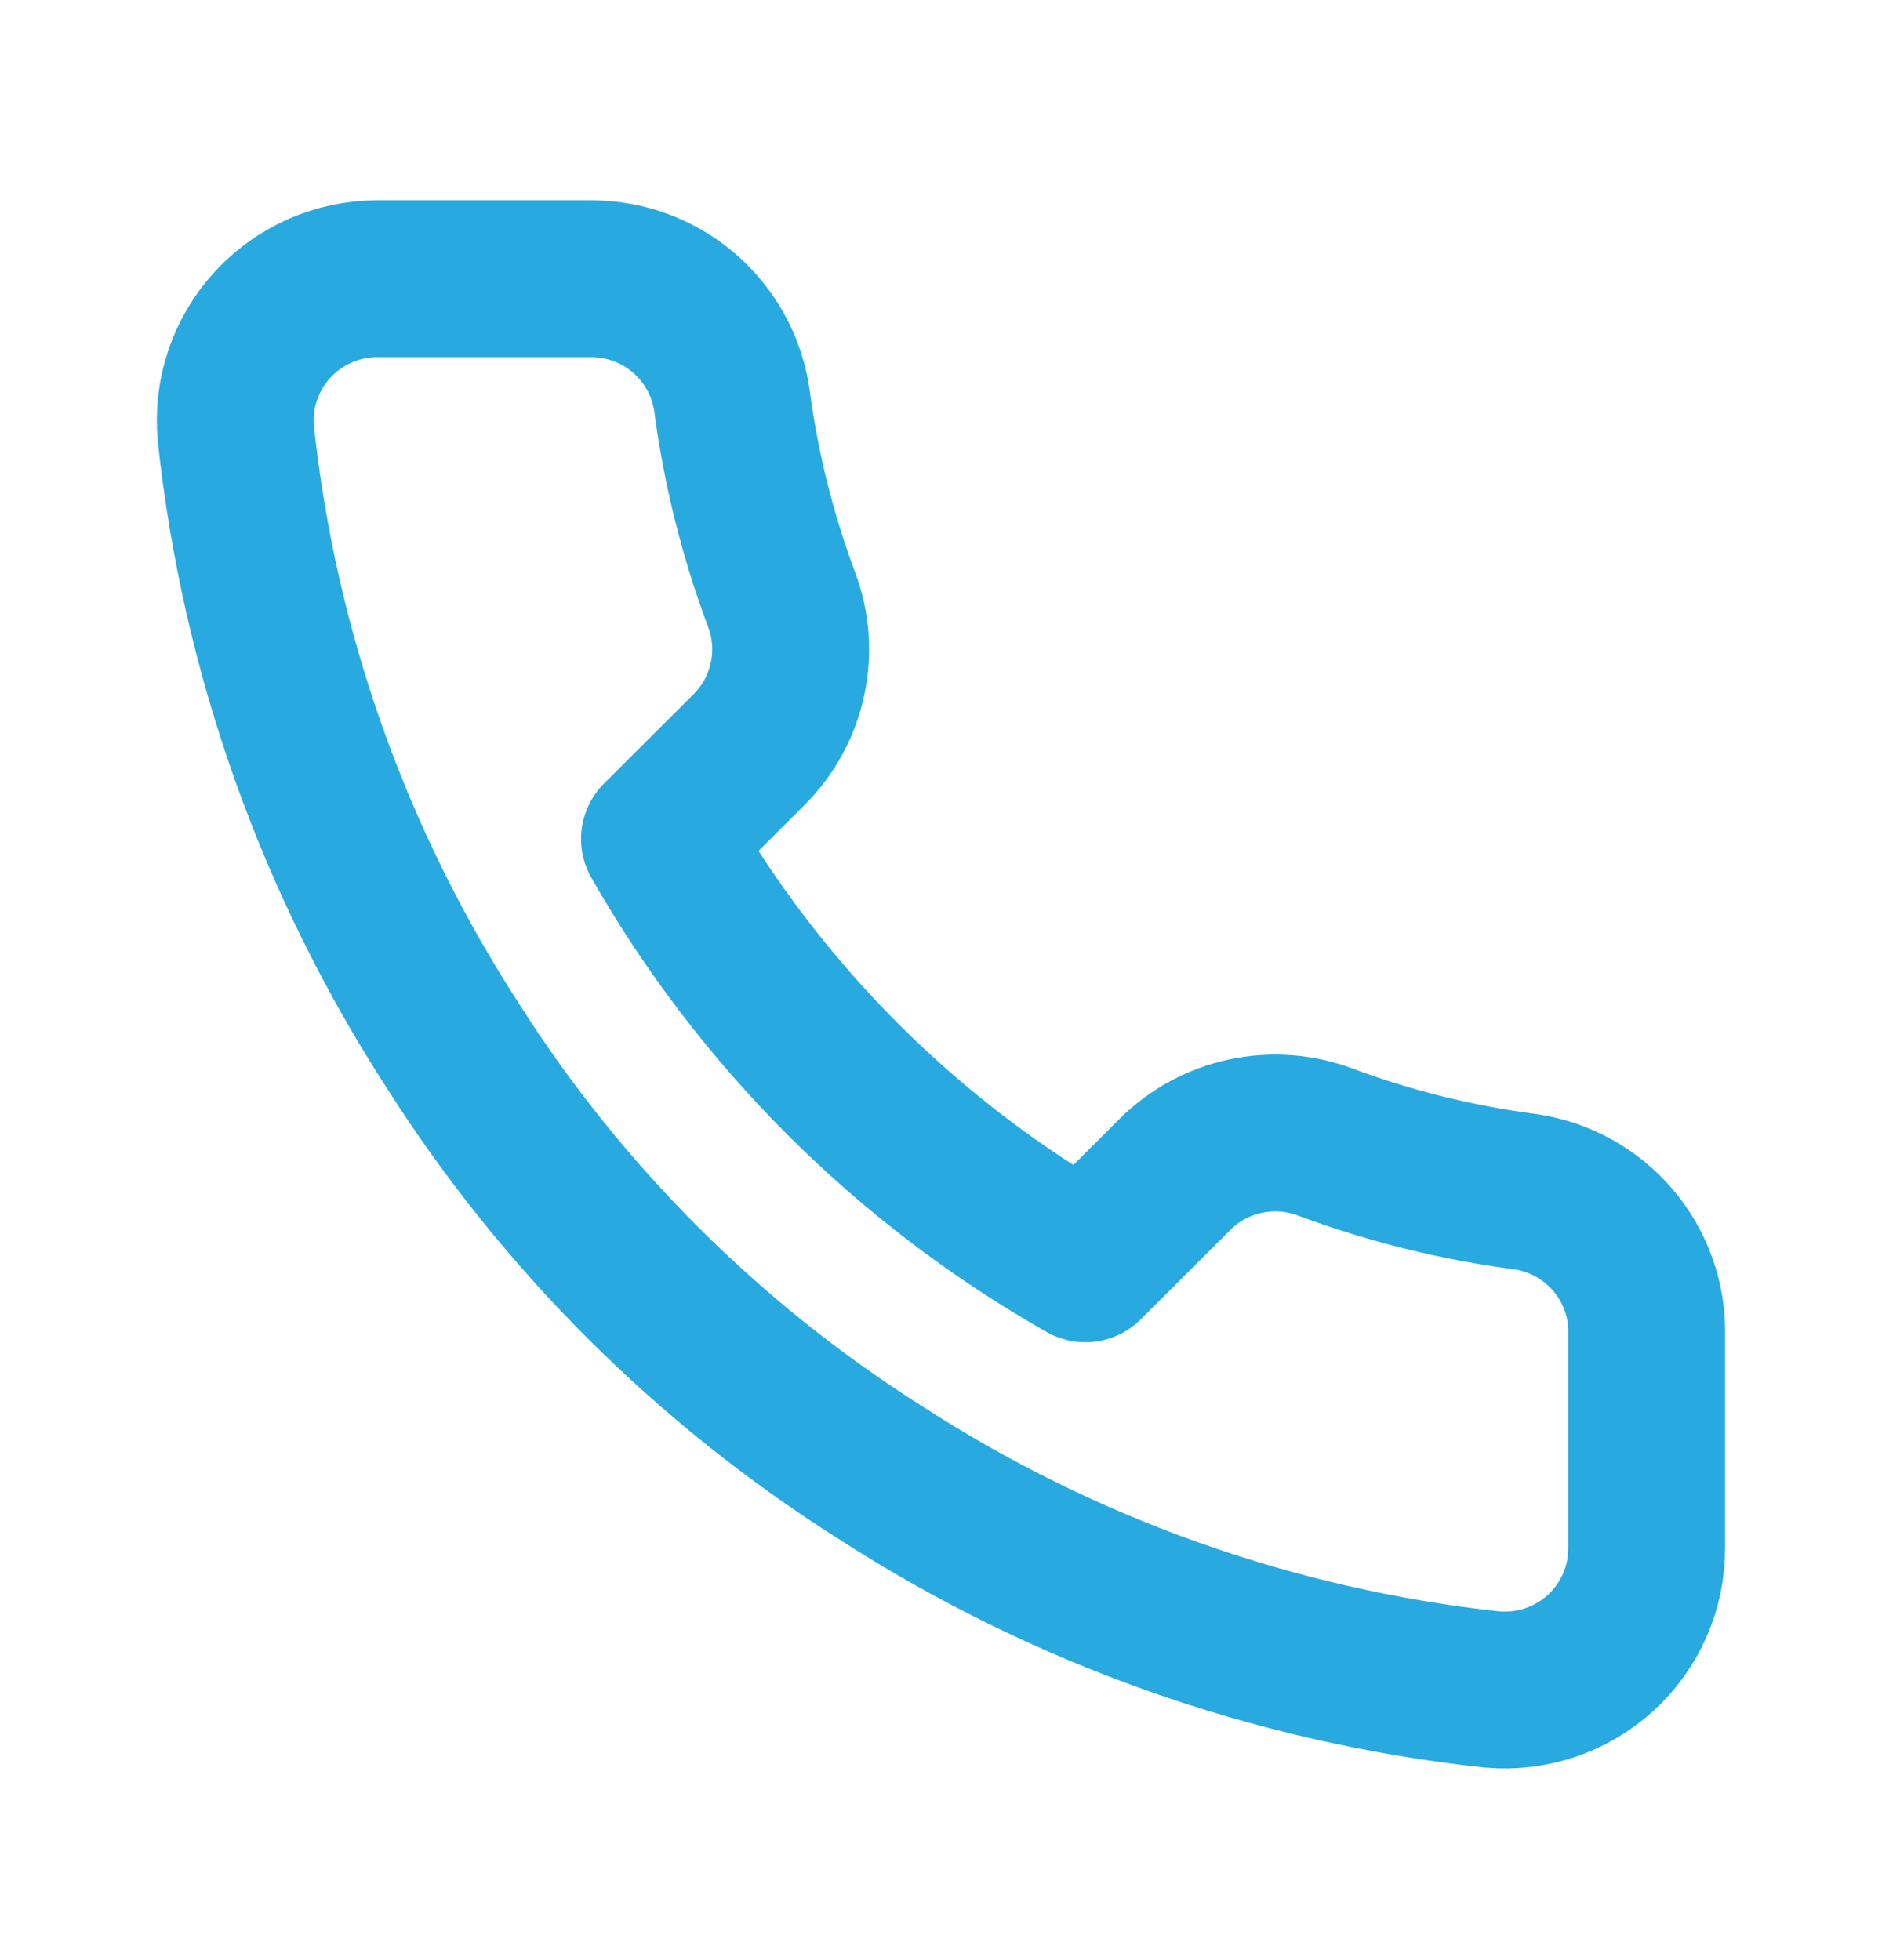 <svg width="24" height="25" viewBox="0 0 24 25" fill="none" xmlns="http://www.w3.org/2000/svg">
<path d="M20.999 17.032V19.741C21 19.993 20.949 20.242 20.848 20.472C20.747 20.703 20.599 20.91 20.413 21.08C20.227 21.25 20.008 21.379 19.769 21.46C19.53 21.541 19.277 21.57 19.026 21.548C16.241 21.246 13.566 20.296 11.216 18.775C9.029 17.388 7.175 15.538 5.786 13.355C4.256 10.999 3.304 8.316 3.007 5.524C2.985 5.275 3.014 5.023 3.095 4.785C3.175 4.547 3.304 4.329 3.473 4.144C3.643 3.959 3.849 3.811 4.079 3.709C4.309 3.608 4.557 3.555 4.808 3.555H7.523C7.963 3.551 8.389 3.706 8.722 3.992C9.055 4.278 9.272 4.675 9.334 5.109C9.448 5.976 9.661 6.827 9.967 7.647C10.089 7.97 10.115 8.322 10.043 8.659C9.971 8.997 9.803 9.307 9.56 9.553L8.41 10.7C9.699 12.961 11.575 14.834 13.841 16.119L14.99 14.972C15.236 14.729 15.547 14.562 15.885 14.49C16.224 14.418 16.576 14.444 16.9 14.566C17.721 14.872 18.574 15.084 19.443 15.198C19.882 15.26 20.284 15.481 20.571 15.819C20.858 16.157 21.011 16.589 20.999 17.032Z" stroke="#28A9E0" stroke-width="2" stroke-linecap="round" stroke-linejoin="round"/>
</svg>
